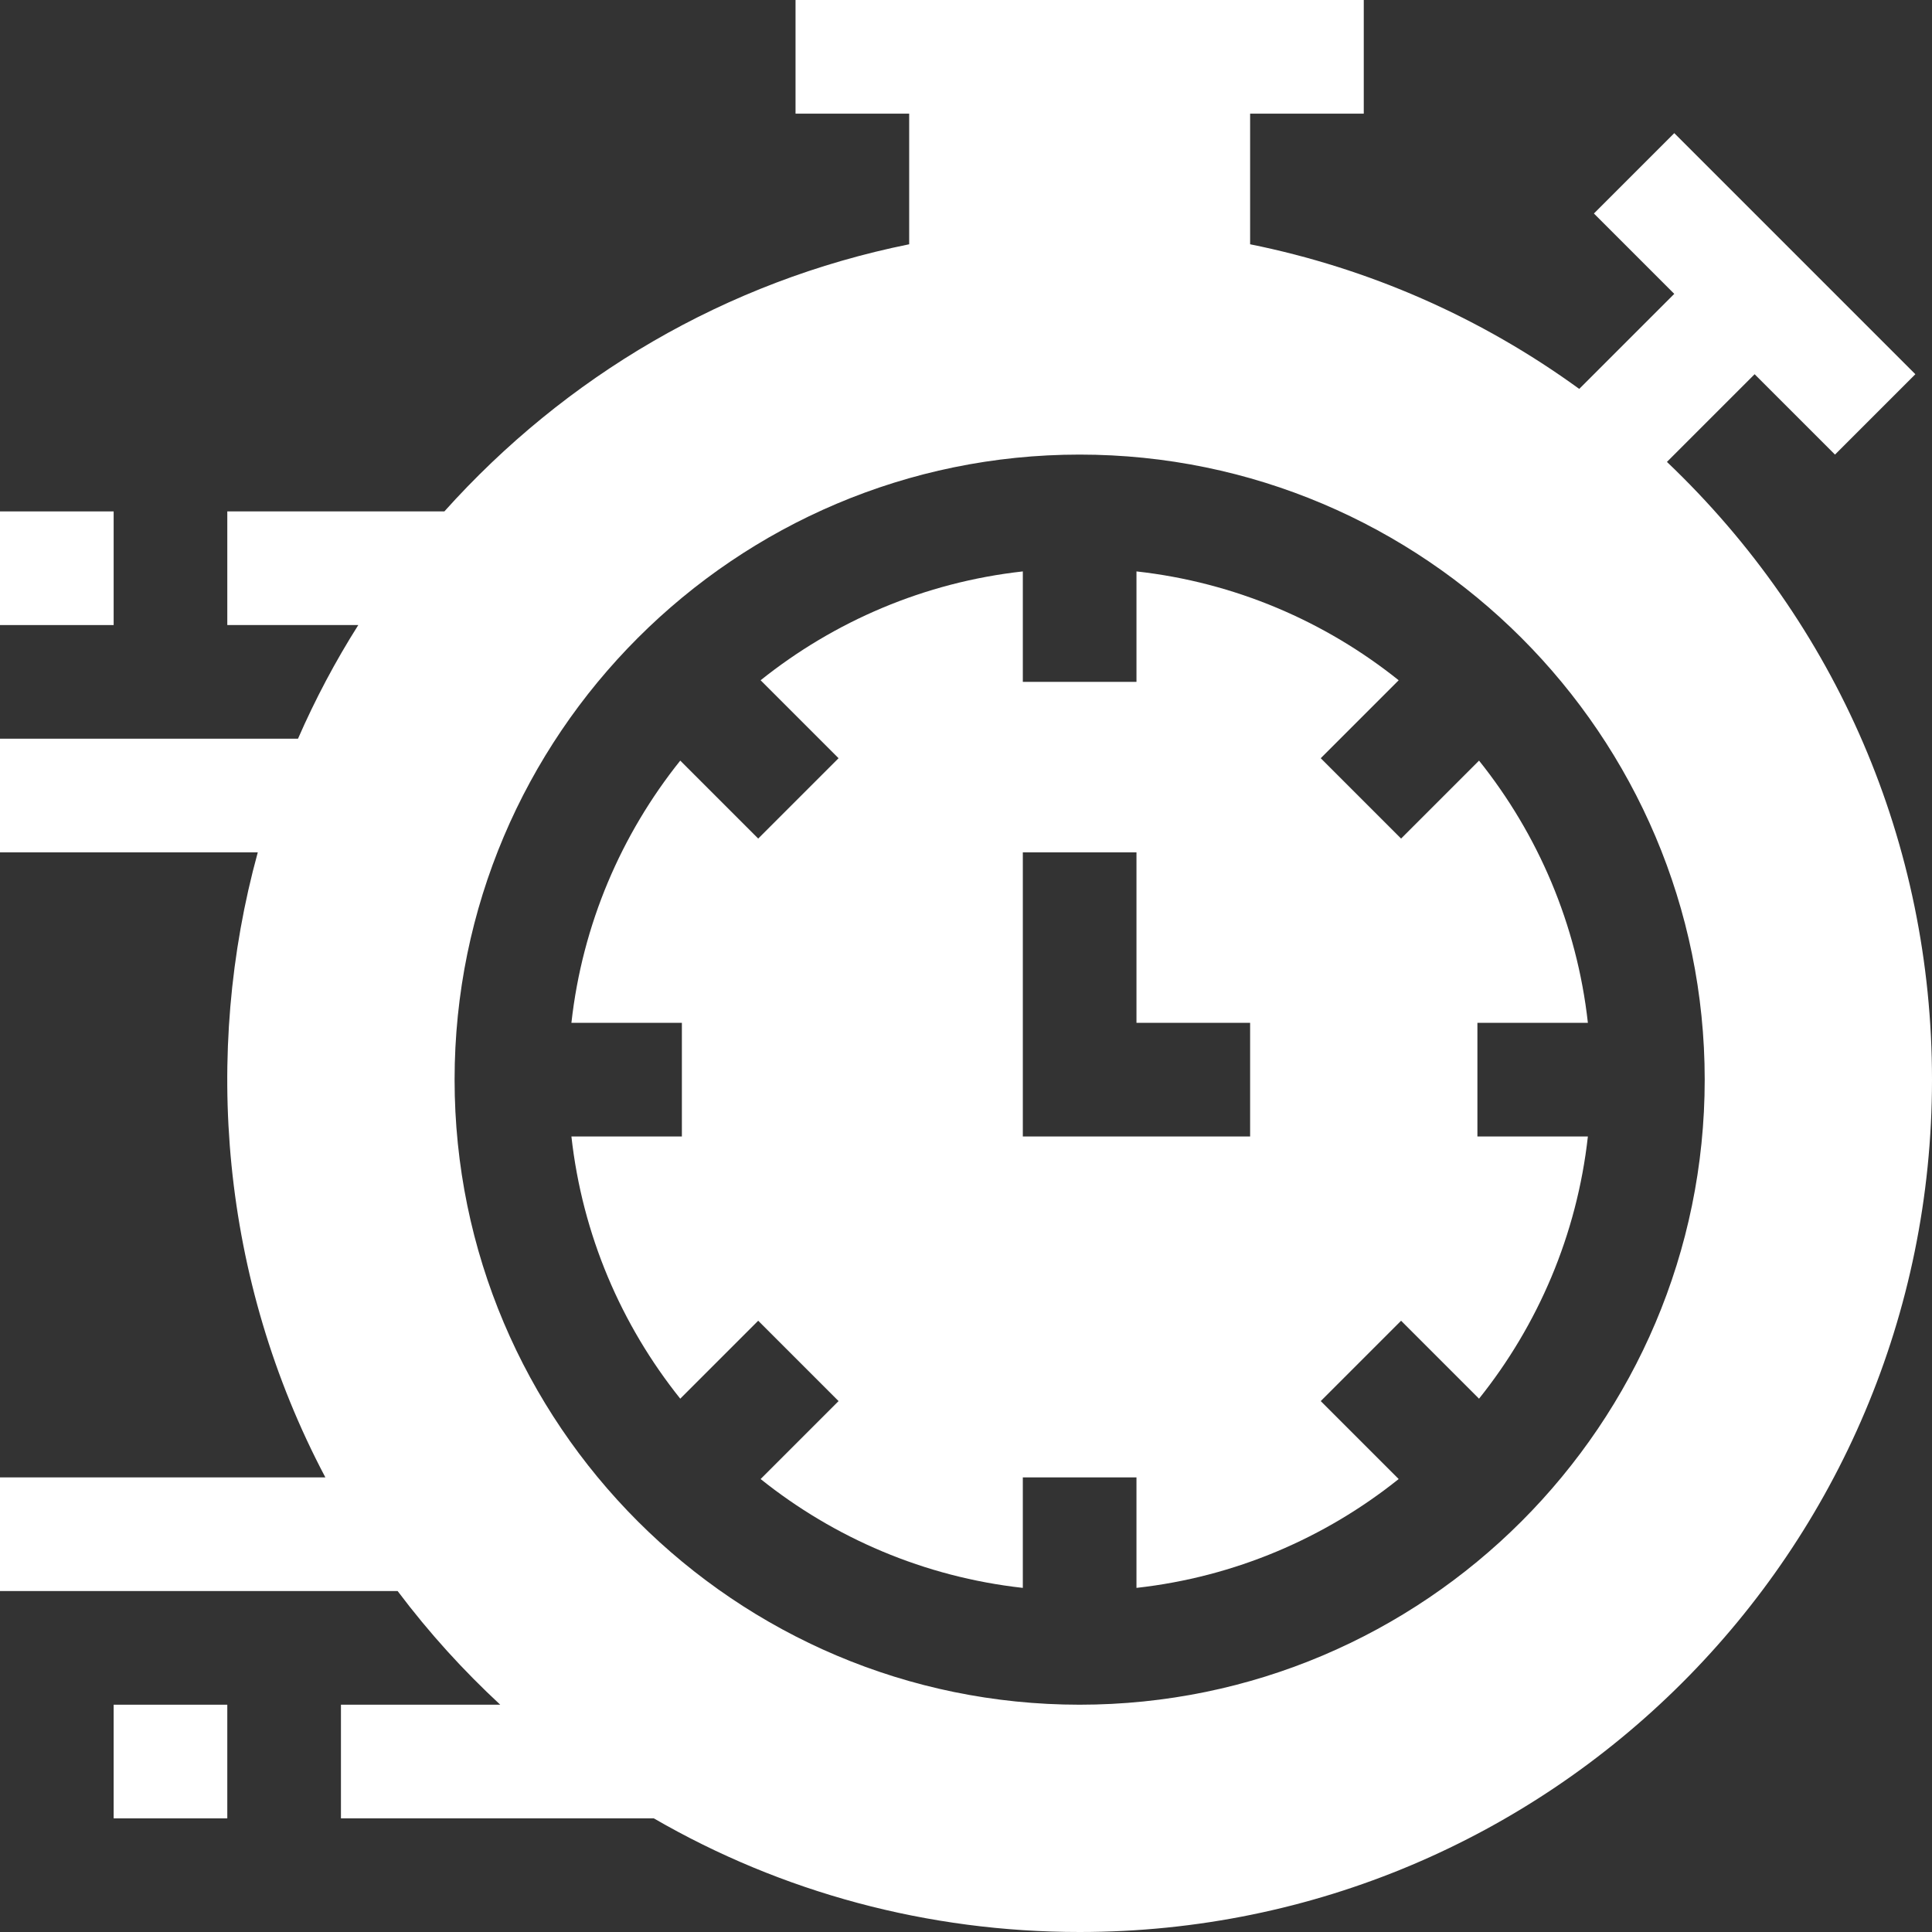 <svg id="Capa_1" enable-background="new 0 0 510 510" height="512" viewBox="0 0 510 510" width="512" xmlns="http://www.w3.org/2000/svg"><rect x="0" y="0" width="510" height="510" fill="#333333" stroke="none"/><g><path fill="#fff" d="m0 135h30v30h-30z"/><path fill="#fff" d="m30 450h30v30h-30z"/><path fill="#fff" d="m440.03 121.933 23.147-23.147 21.217 21.214 21.213-21.213-63.64-63.64-21.213 21.213 21.211 21.212-25.086 25.087c-25.986-18.879-55.503-31.842-86.879-38.177v-34.482h30v-30c-17.546 0-134.066 0-150 0v30h30v34.482c-48.499 9.793-90.836 34.983-122.7 70.518h-57.3v30h34.578c-6.081 9.608-11.39 19.637-15.914 30h-78.664v30h68.048c-14.525 52.843-9.899 112.55 17.843 165h-85.891v30h104.964c8.458 11.23 17.378 20.985 27.085 30h-42.049v30h82.588c33.809 19.564 72.307 30 112.412 30 124.349 0 225-100.632 225-225 0-62.102-24.989-120.25-69.97-163.067zm-155.03 328.067c-90.981 0-165-74.019-165-165s74.019-165 165-165 165 74.019 165 165-74.019 165-165 165z"/><path fill="#fff" d="m390 270h29.162c-2.888-25.999-13.186-49.792-28.733-69.216l-20.576 20.576-21.213-21.213 20.576-20.576c-19.424-15.547-43.217-25.846-69.216-28.733v29.162h-30v-29.162c-26 2.888-49.793 13.186-69.217 28.733l20.577 20.576-21.213 21.213-20.577-20.576c-15.547 19.424-25.845 43.217-28.732 69.216h29.162v30h-29.162c2.888 26 13.186 49.793 28.732 69.216l20.577-20.576 21.213 21.213-20.576 20.576c19.423 15.548 43.216 25.845 69.216 28.733v-29.162h30v29.162c25.999-2.888 49.792-13.186 69.216-28.733l-20.576-20.576 21.213-21.213 20.576 20.576c15.547-19.423 25.845-43.216 28.733-69.216h-29.162zm-60 30h-60v-75h30v45h30z"/></g></svg>